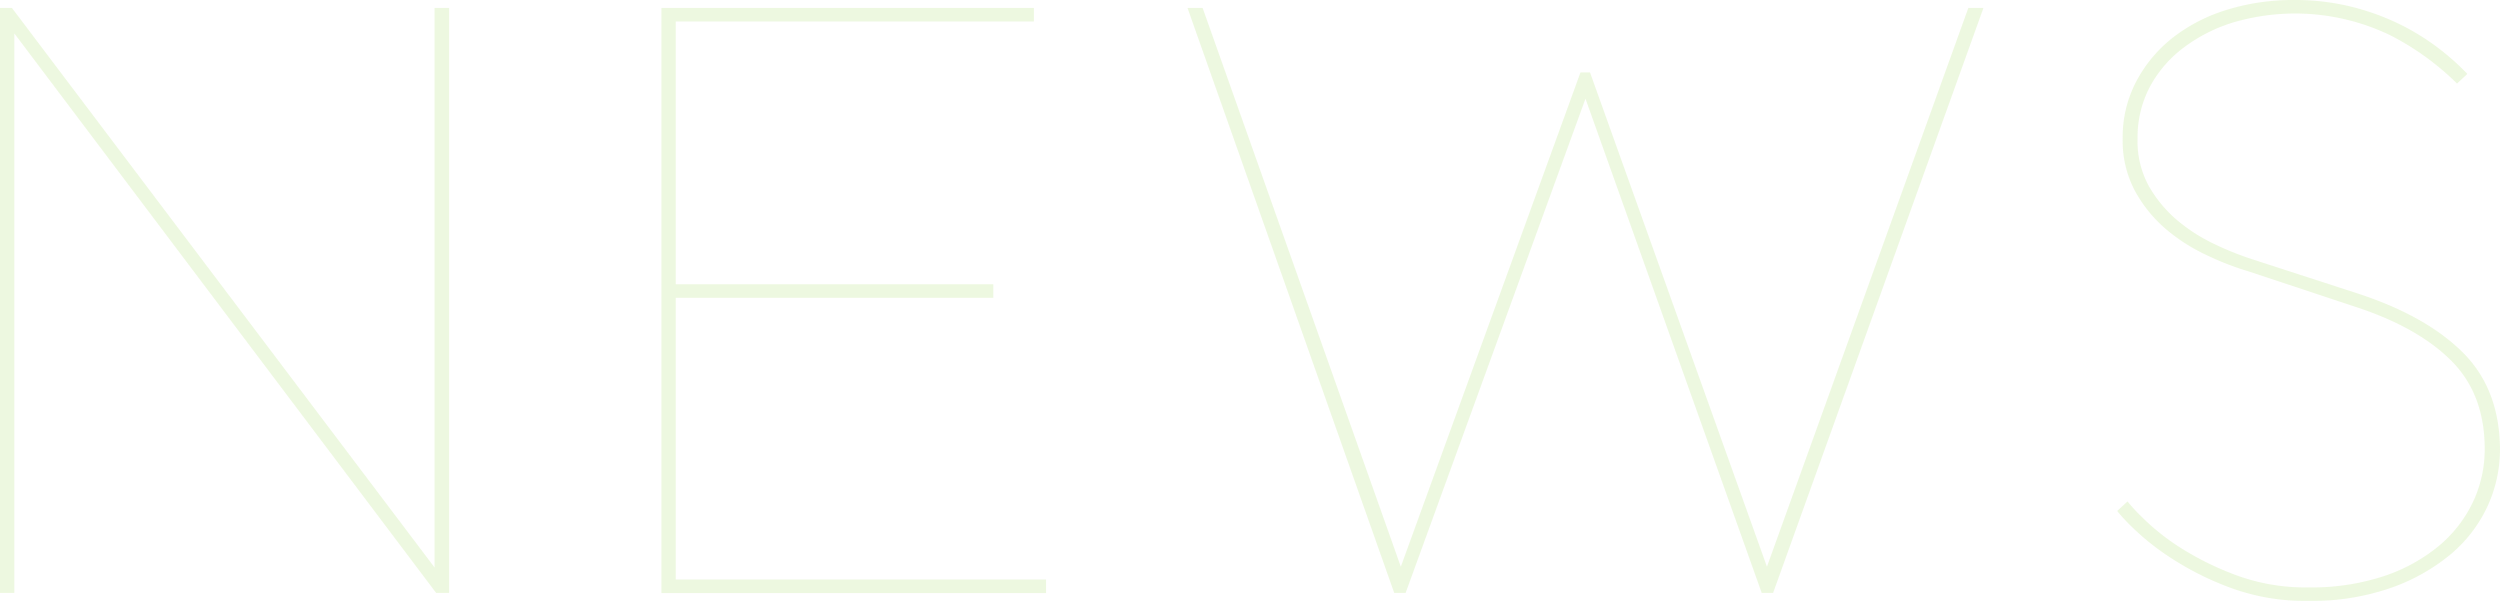 <svg height="105.7" viewBox="0 0 439.74 105.7" width="439.74" xmlns="http://www.w3.org/2000/svg"><g fill="#d3eeb2" opacity=".4"><path d="m79 104.3h-2.28l-74.2-98.42v98.42h-2.52v-102.9h2.1l74.34 98.42v-98.42h2.56z"/><path d="m116.34 1.4h65.52v2.38h-63v46.22h55.86v2.38h-55.86v49.56h65.14v2.38h-67.66z"/><path d="m346.22 1.4h2.66l-37 102.9h-2l-31-86.94-31.64 86.94h-2l-36.36-102.9h2.66l34.86 98.28 31.6-86.94h1.68l31.12 86.94z"/><path d="m432.18 14.7a47.2 47.2 0 0 0 -11.69-8.47 38.54 38.54 0 0 0 -27.58-2.31 28.13 28.13 0 0 0 -8.75 4.41 21 21 0 0 0 -6 6.93 19 19 0 0 0 -2.17 9.1 16.38 16.38 0 0 0 2 8.4 22.43 22.43 0 0 0 5 6 30.15 30.15 0 0 0 6.58 4.2 53.78 53.78 0 0 0 6.65 2.66l18.48 6q12 3.92 18.48 10.36t6.56 17.02a23.88 23.88 0 0 1 -2.24 10.15 24.52 24.52 0 0 1 -6.58 8.47 34.15 34.15 0 0 1 -10.64 5.88 42.55 42.55 0 0 1 -14.28 2.2 38.09 38.09 0 0 1 -13.86-2.38 52.38 52.38 0 0 1 -10.5-5.32 43.12 43.12 0 0 1 -6.72-5.39 30.26 30.26 0 0 1 -2.52-2.73l1.82-1.68a30.52 30.52 0 0 0 2.45 2.66 40 40 0 0 0 6.33 5.14 52 52 0 0 0 9.87 5 35.14 35.14 0 0 0 13.13 2.32 40.58 40.58 0 0 0 13.37-2 30 30 0 0 0 9.73-5.39 22.77 22.77 0 0 0 5.95-7.77 21.75 21.75 0 0 0 2-9.17q0-9.66-5.88-15.54t-16.77-9.45l-19-6.3a49.06 49.06 0 0 1 -7.21-2.8 31.84 31.84 0 0 1 -7.19-4.58 23.85 23.85 0 0 1 -5.46-6.72 18.73 18.73 0 0 1 -2.17-9.24 21 21 0 0 1 2.45-10.15 24 24 0 0 1 6.51-7.7 29.46 29.46 0 0 1 9.52-4.83 39.29 39.29 0 0 1 11.63-1.68 41.14 41.14 0 0 1 9.87 1.12 43.18 43.18 0 0 1 8.33 2.94 41.18 41.18 0 0 1 6.86 4.13 43.29 43.29 0 0 1 5.46 4.81z"/></g></svg>
